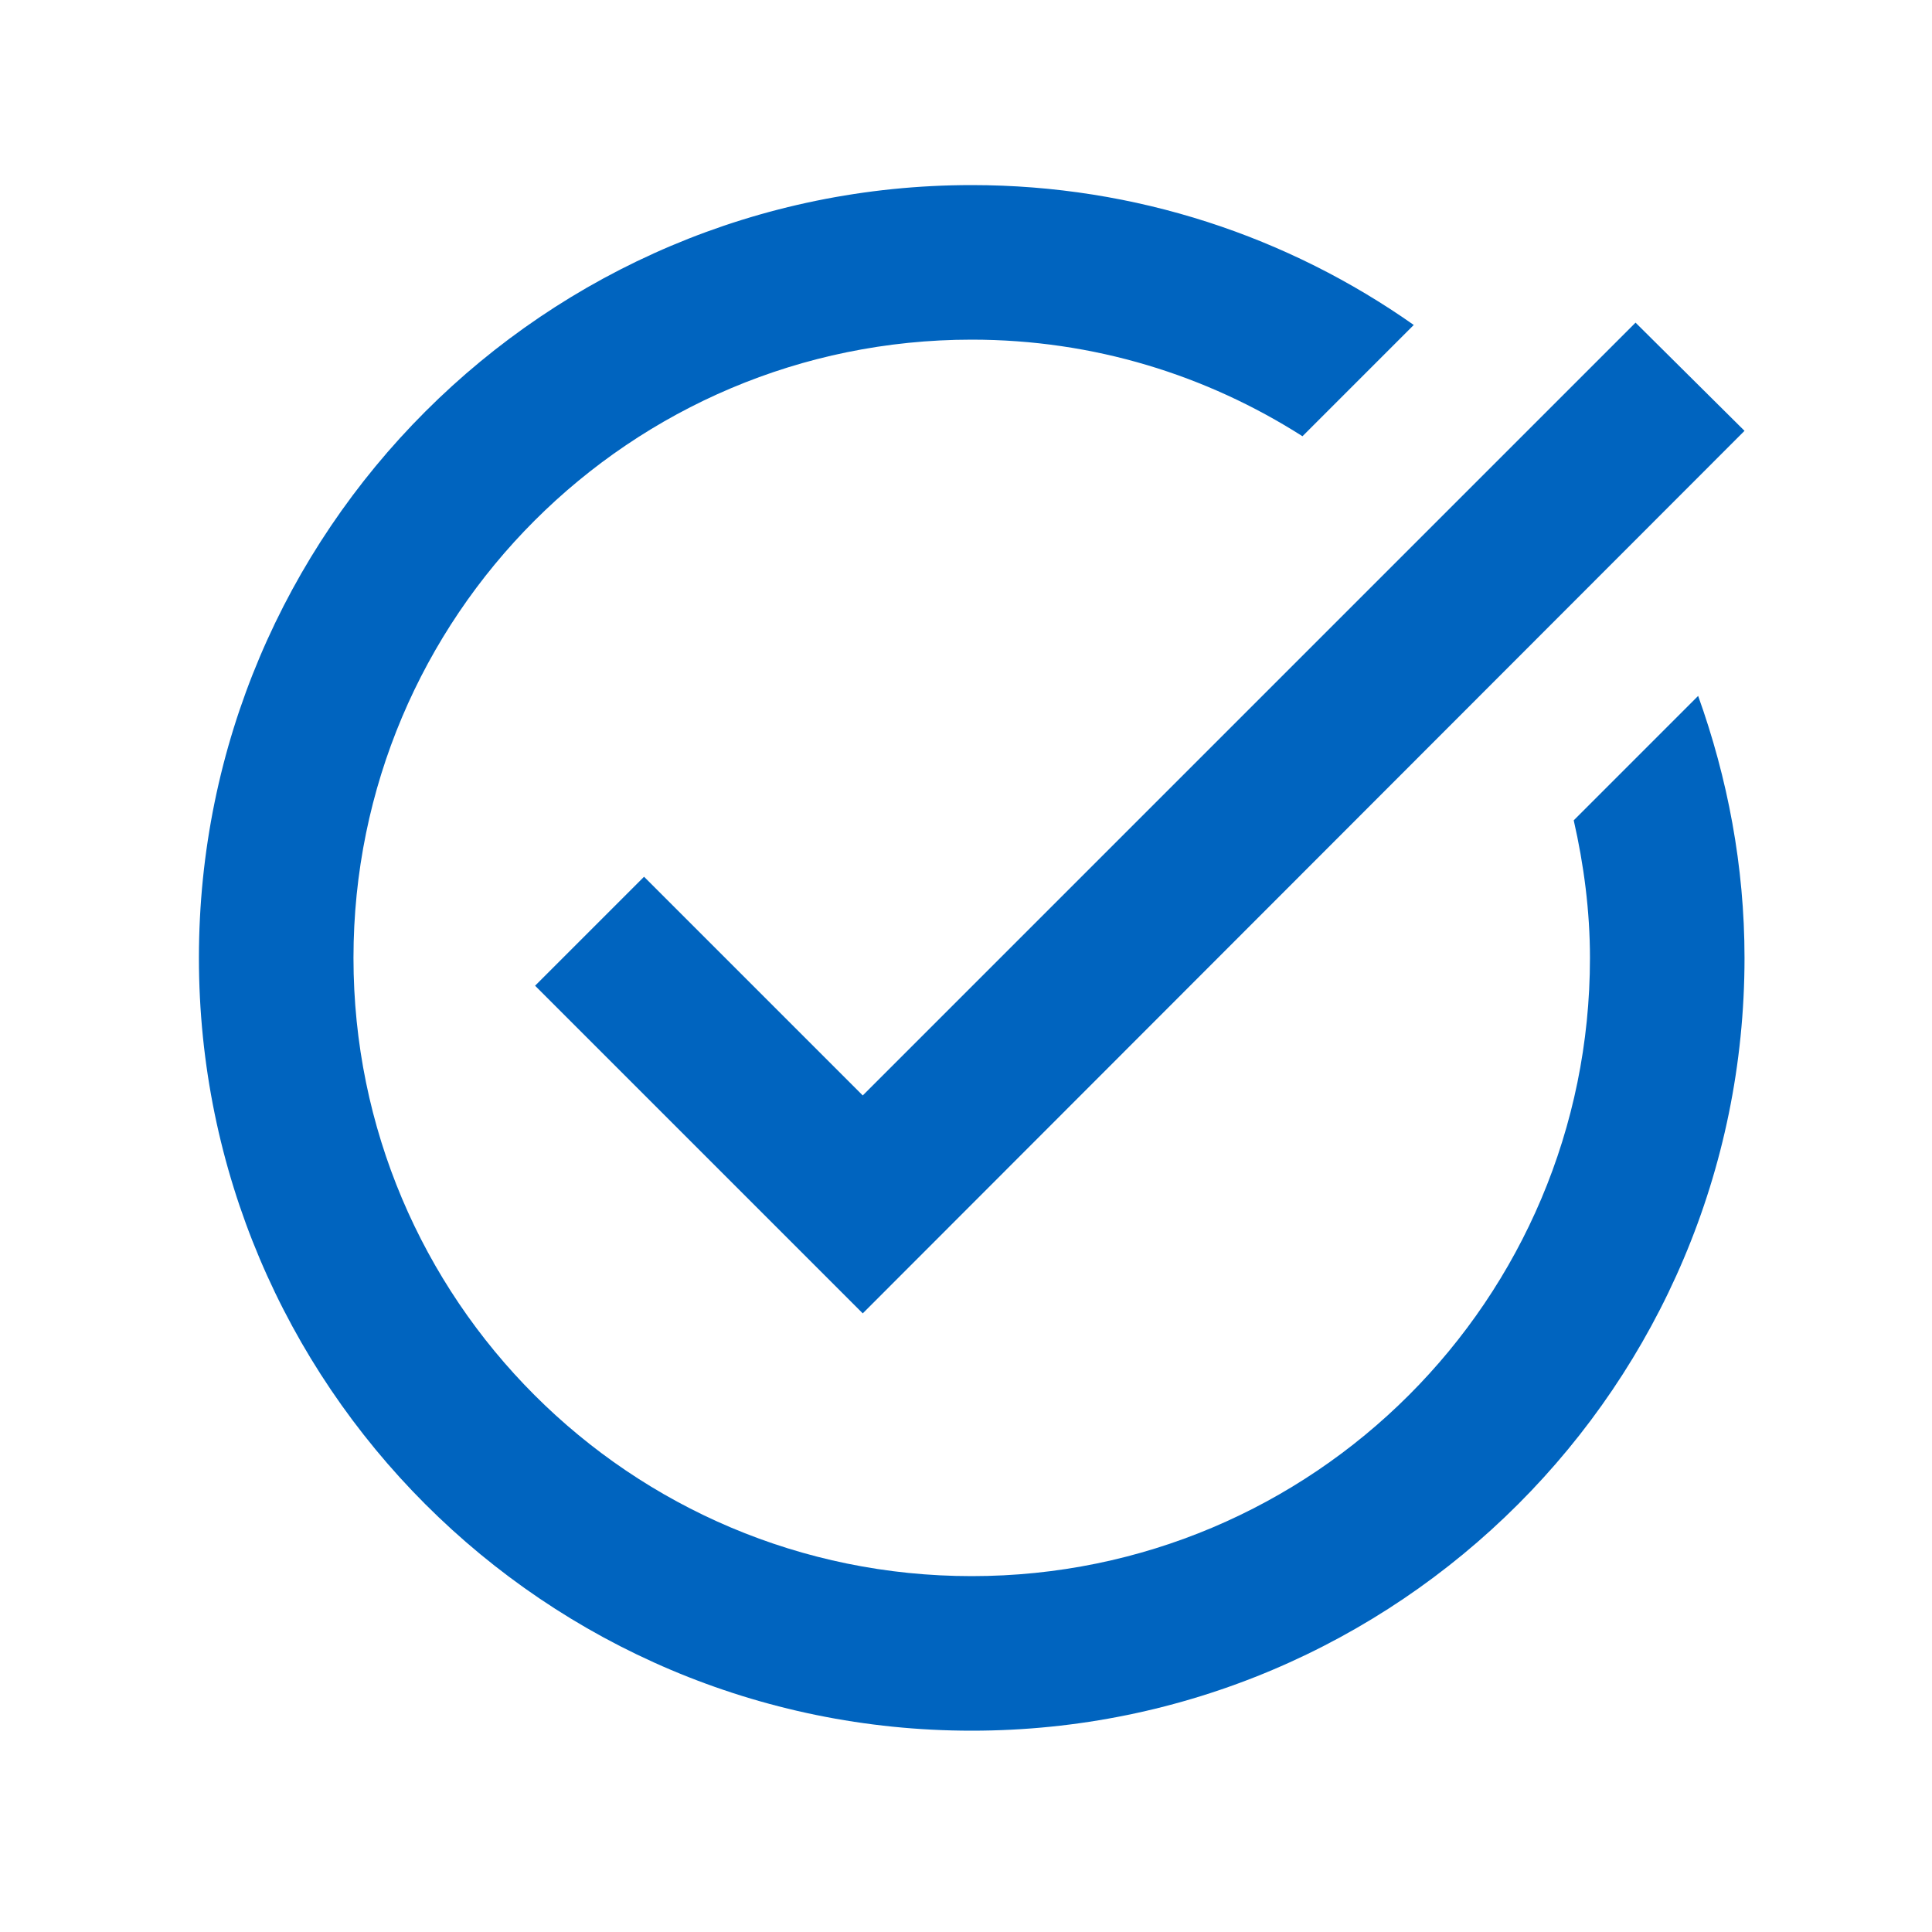 <svg width="25" height="25" viewBox="0 0 25 25" fill="none" xmlns="http://www.w3.org/2000/svg">
<path d="M22.574 5.575L11.164 16.995L6.924 12.755L8.334 11.345L11.164 14.175L21.164 4.175L22.574 5.575ZM20.364 10.615C20.494 11.185 20.574 11.785 20.574 12.395C20.574 16.815 16.994 20.395 12.574 20.395C8.154 20.395 4.574 16.815 4.574 12.395C4.574 7.975 8.154 4.395 12.574 4.395C14.154 4.395 15.614 4.855 16.854 5.645L18.294 4.205C16.674 3.065 14.704 2.395 12.574 2.395C7.054 2.395 2.574 6.875 2.574 12.395C2.574 17.915 7.054 22.395 12.574 22.395C18.094 22.395 22.574 17.915 22.574 12.395C22.574 11.205 22.354 10.065 21.974 9.005L20.364 10.615Z" fill="#0064BF"/>
</svg>
